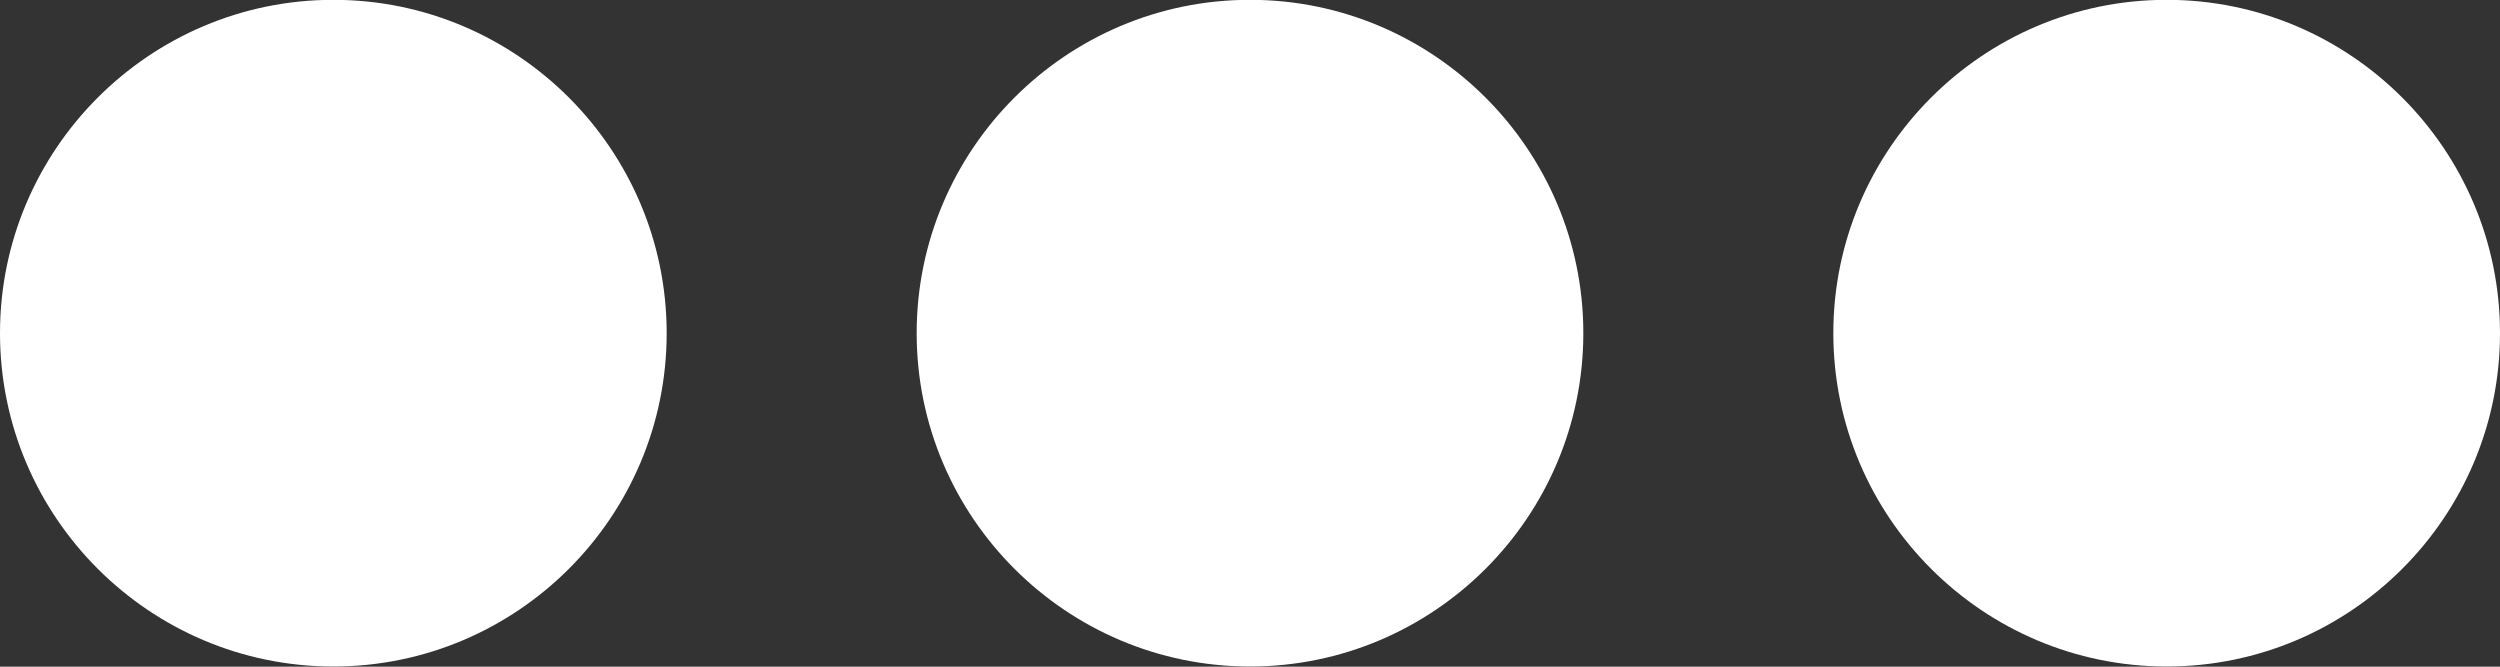 <svg xmlns="http://www.w3.org/2000/svg" xmlns:xlink="http://www.w3.org/1999/xlink" width="15px" height="4px">
<rect width="100%" height="100%" fill="#333333" stroke="none"/>
<path fill-rule="evenodd" fill="rgb(255, 255, 255)" d="M13.000,3.999 C11.897,3.999 11.000,3.102 11.000,1.999 C11.000,0.897 11.897,-0.001 13.000,-0.001 C14.103,-0.001 15.000,0.897 15.000,1.999 C15.000,3.102 14.103,3.999 13.000,3.999 ZM7.500,3.999 C6.397,3.999 5.500,3.102 5.500,1.999 C5.500,0.897 6.397,-0.001 7.500,-0.001 C8.603,-0.001 9.500,0.897 9.500,1.999 C9.500,3.102 8.603,3.999 7.500,3.999 ZM2.000,3.999 C0.897,3.999 -0.000,3.102 -0.000,1.999 C-0.000,0.897 0.897,-0.001 2.000,-0.001 C3.103,-0.001 4.000,0.897 4.000,1.999 C4.000,3.102 3.103,3.999 2.000,3.999 Z"/>
</svg>